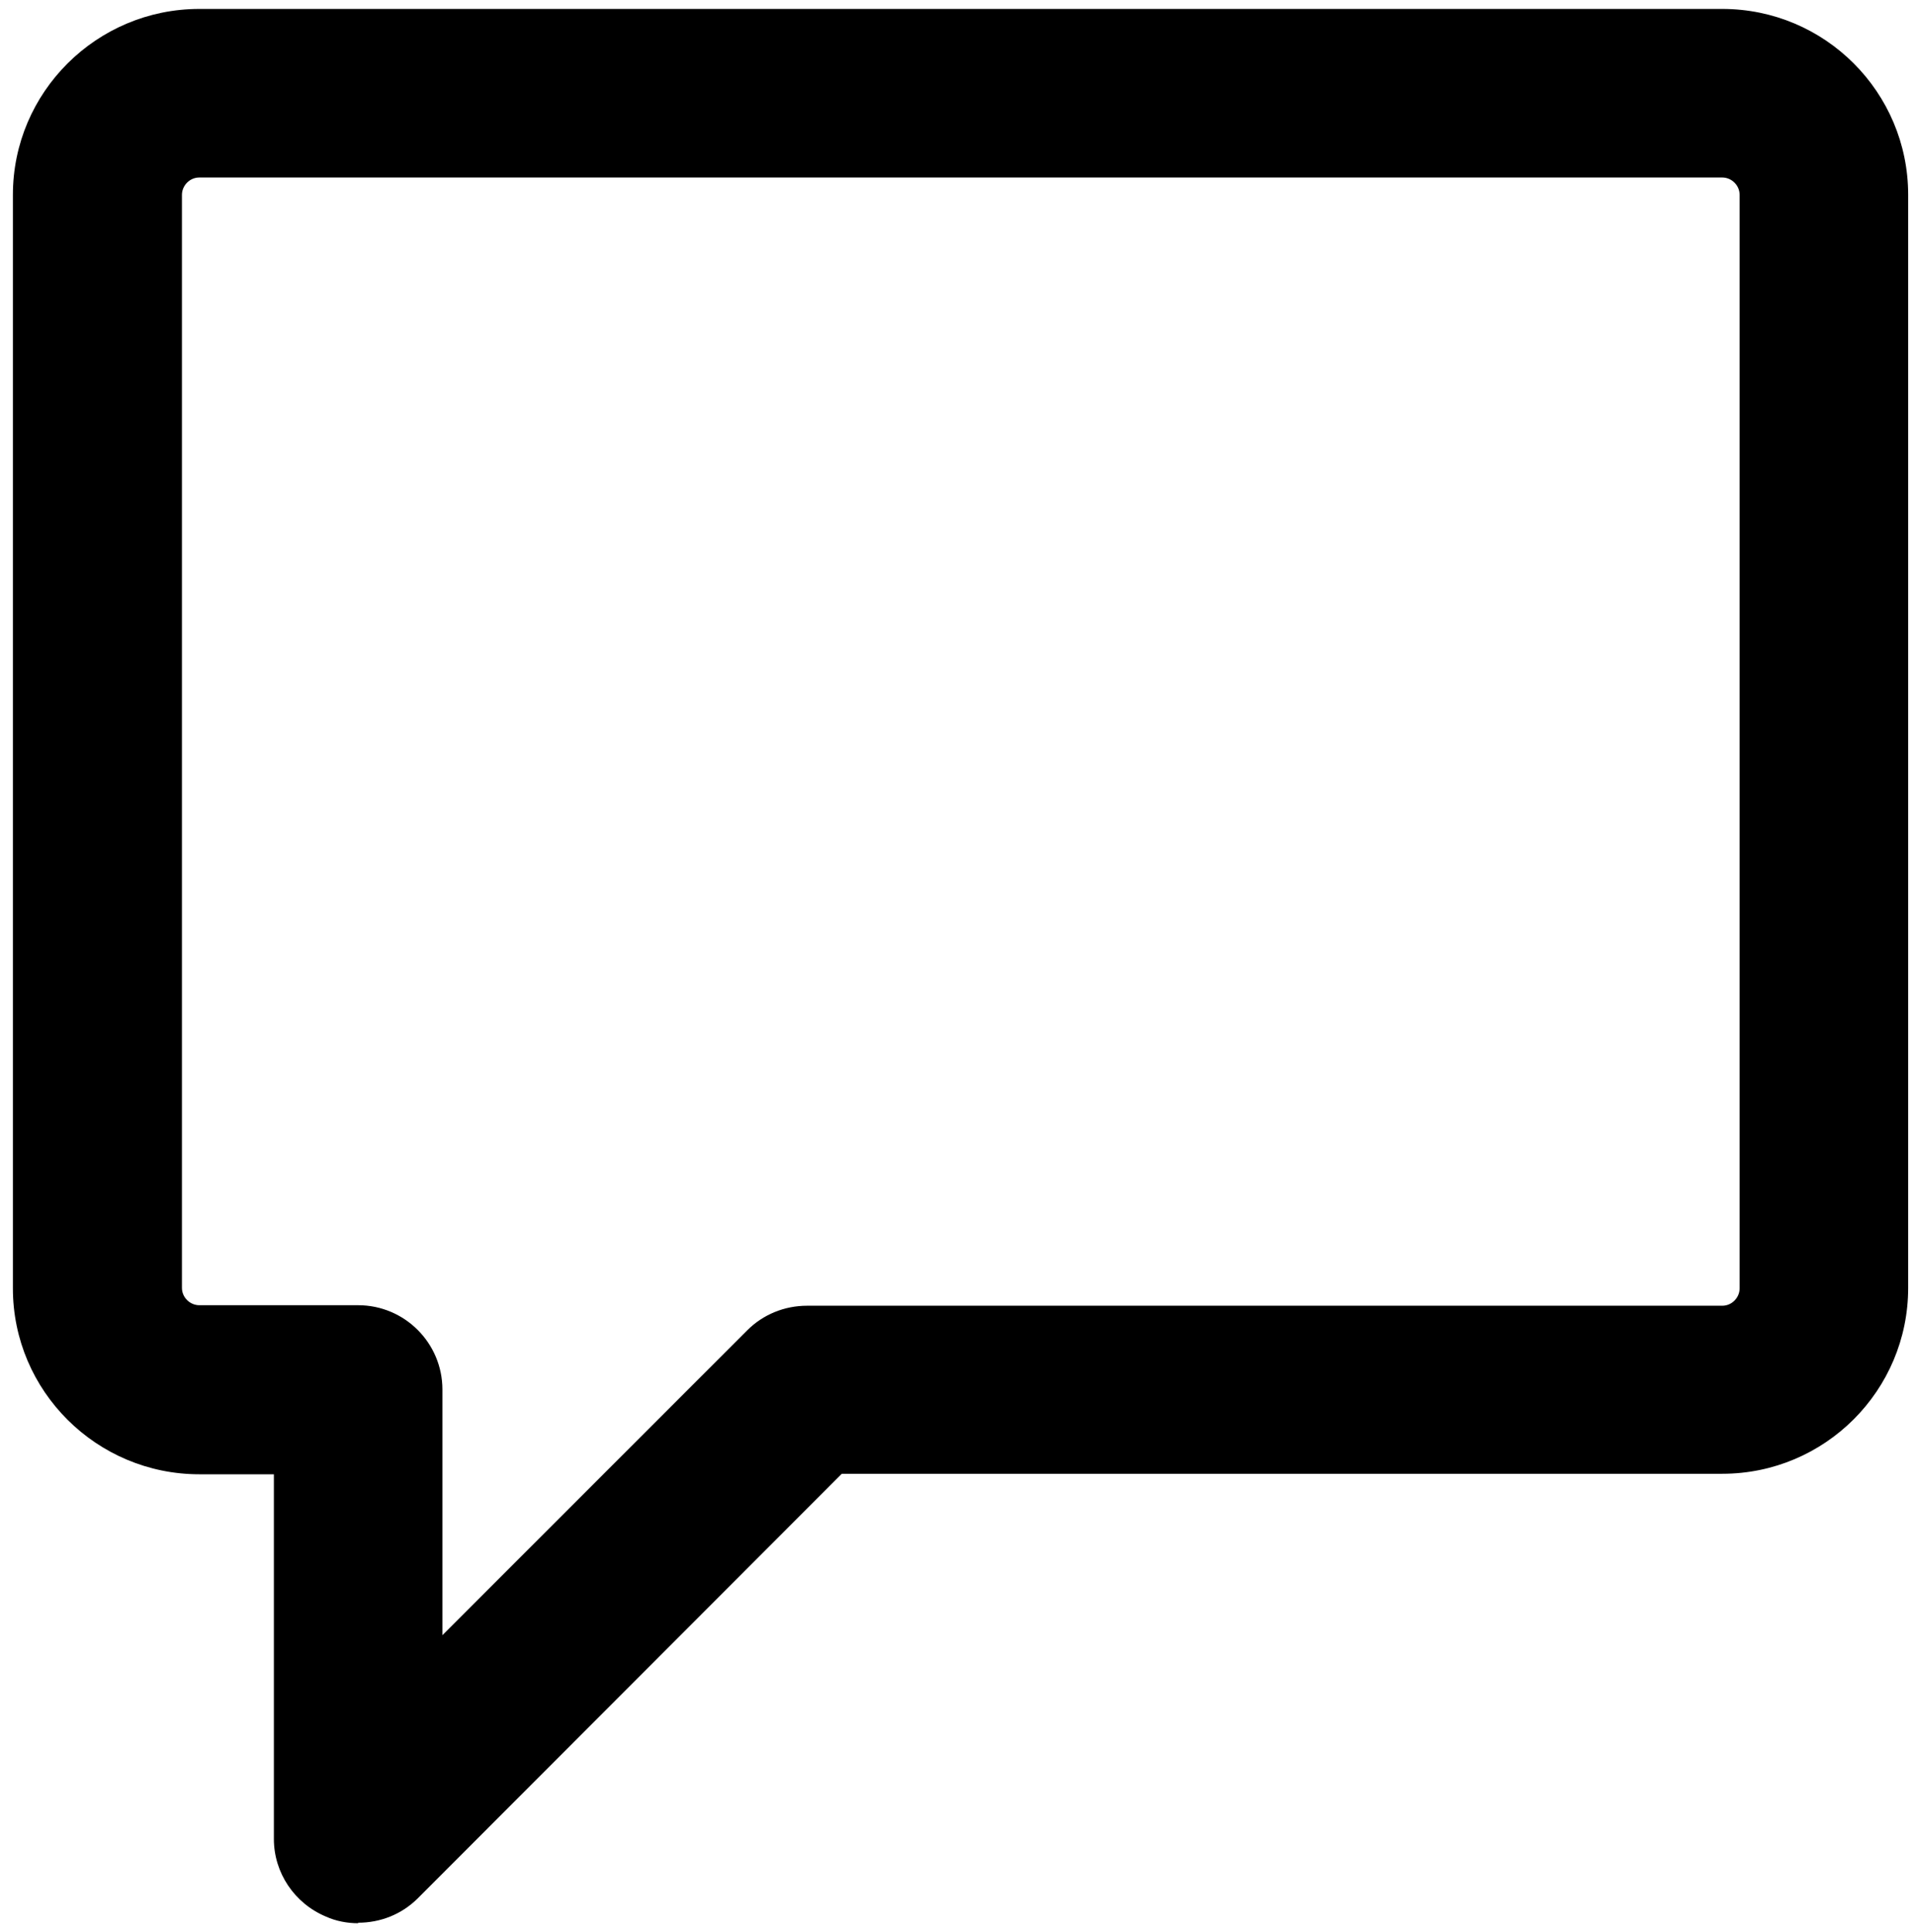 <svg width="116" height="117" viewBox="0 0 116 117" fill="none" xmlns="http://www.w3.org/2000/svg">
<path d="M21.694 116.49C21.044 116.49 20.364 116.367 19.745 116.088C17.827 115.284 16.59 113.428 16.59 111.386V89.297H12.073C5.855 89.297 0.781 84.255 0.781 78.037V11.802C0.781 5.584 5.855 0.541 12.073 0.541H104.325C110.543 0.541 115.586 5.584 115.586 11.802V78.006C115.586 84.224 110.543 89.266 104.325 89.266H50.991L25.314 114.974C24.324 115.964 23.024 116.459 21.694 116.459V116.49ZM12.073 10.75C11.485 10.75 11.021 11.245 11.021 11.802V78.006C11.021 78.593 11.516 79.057 12.073 79.057H21.694C24.509 79.057 26.799 81.347 26.799 84.162V99.042L45.268 80.573C46.227 79.614 47.526 79.088 48.887 79.088H104.325C104.913 79.088 105.377 78.593 105.377 78.037V11.802C105.377 11.214 104.882 10.75 104.325 10.75H12.073Z" fill="black"/>
</svg>
